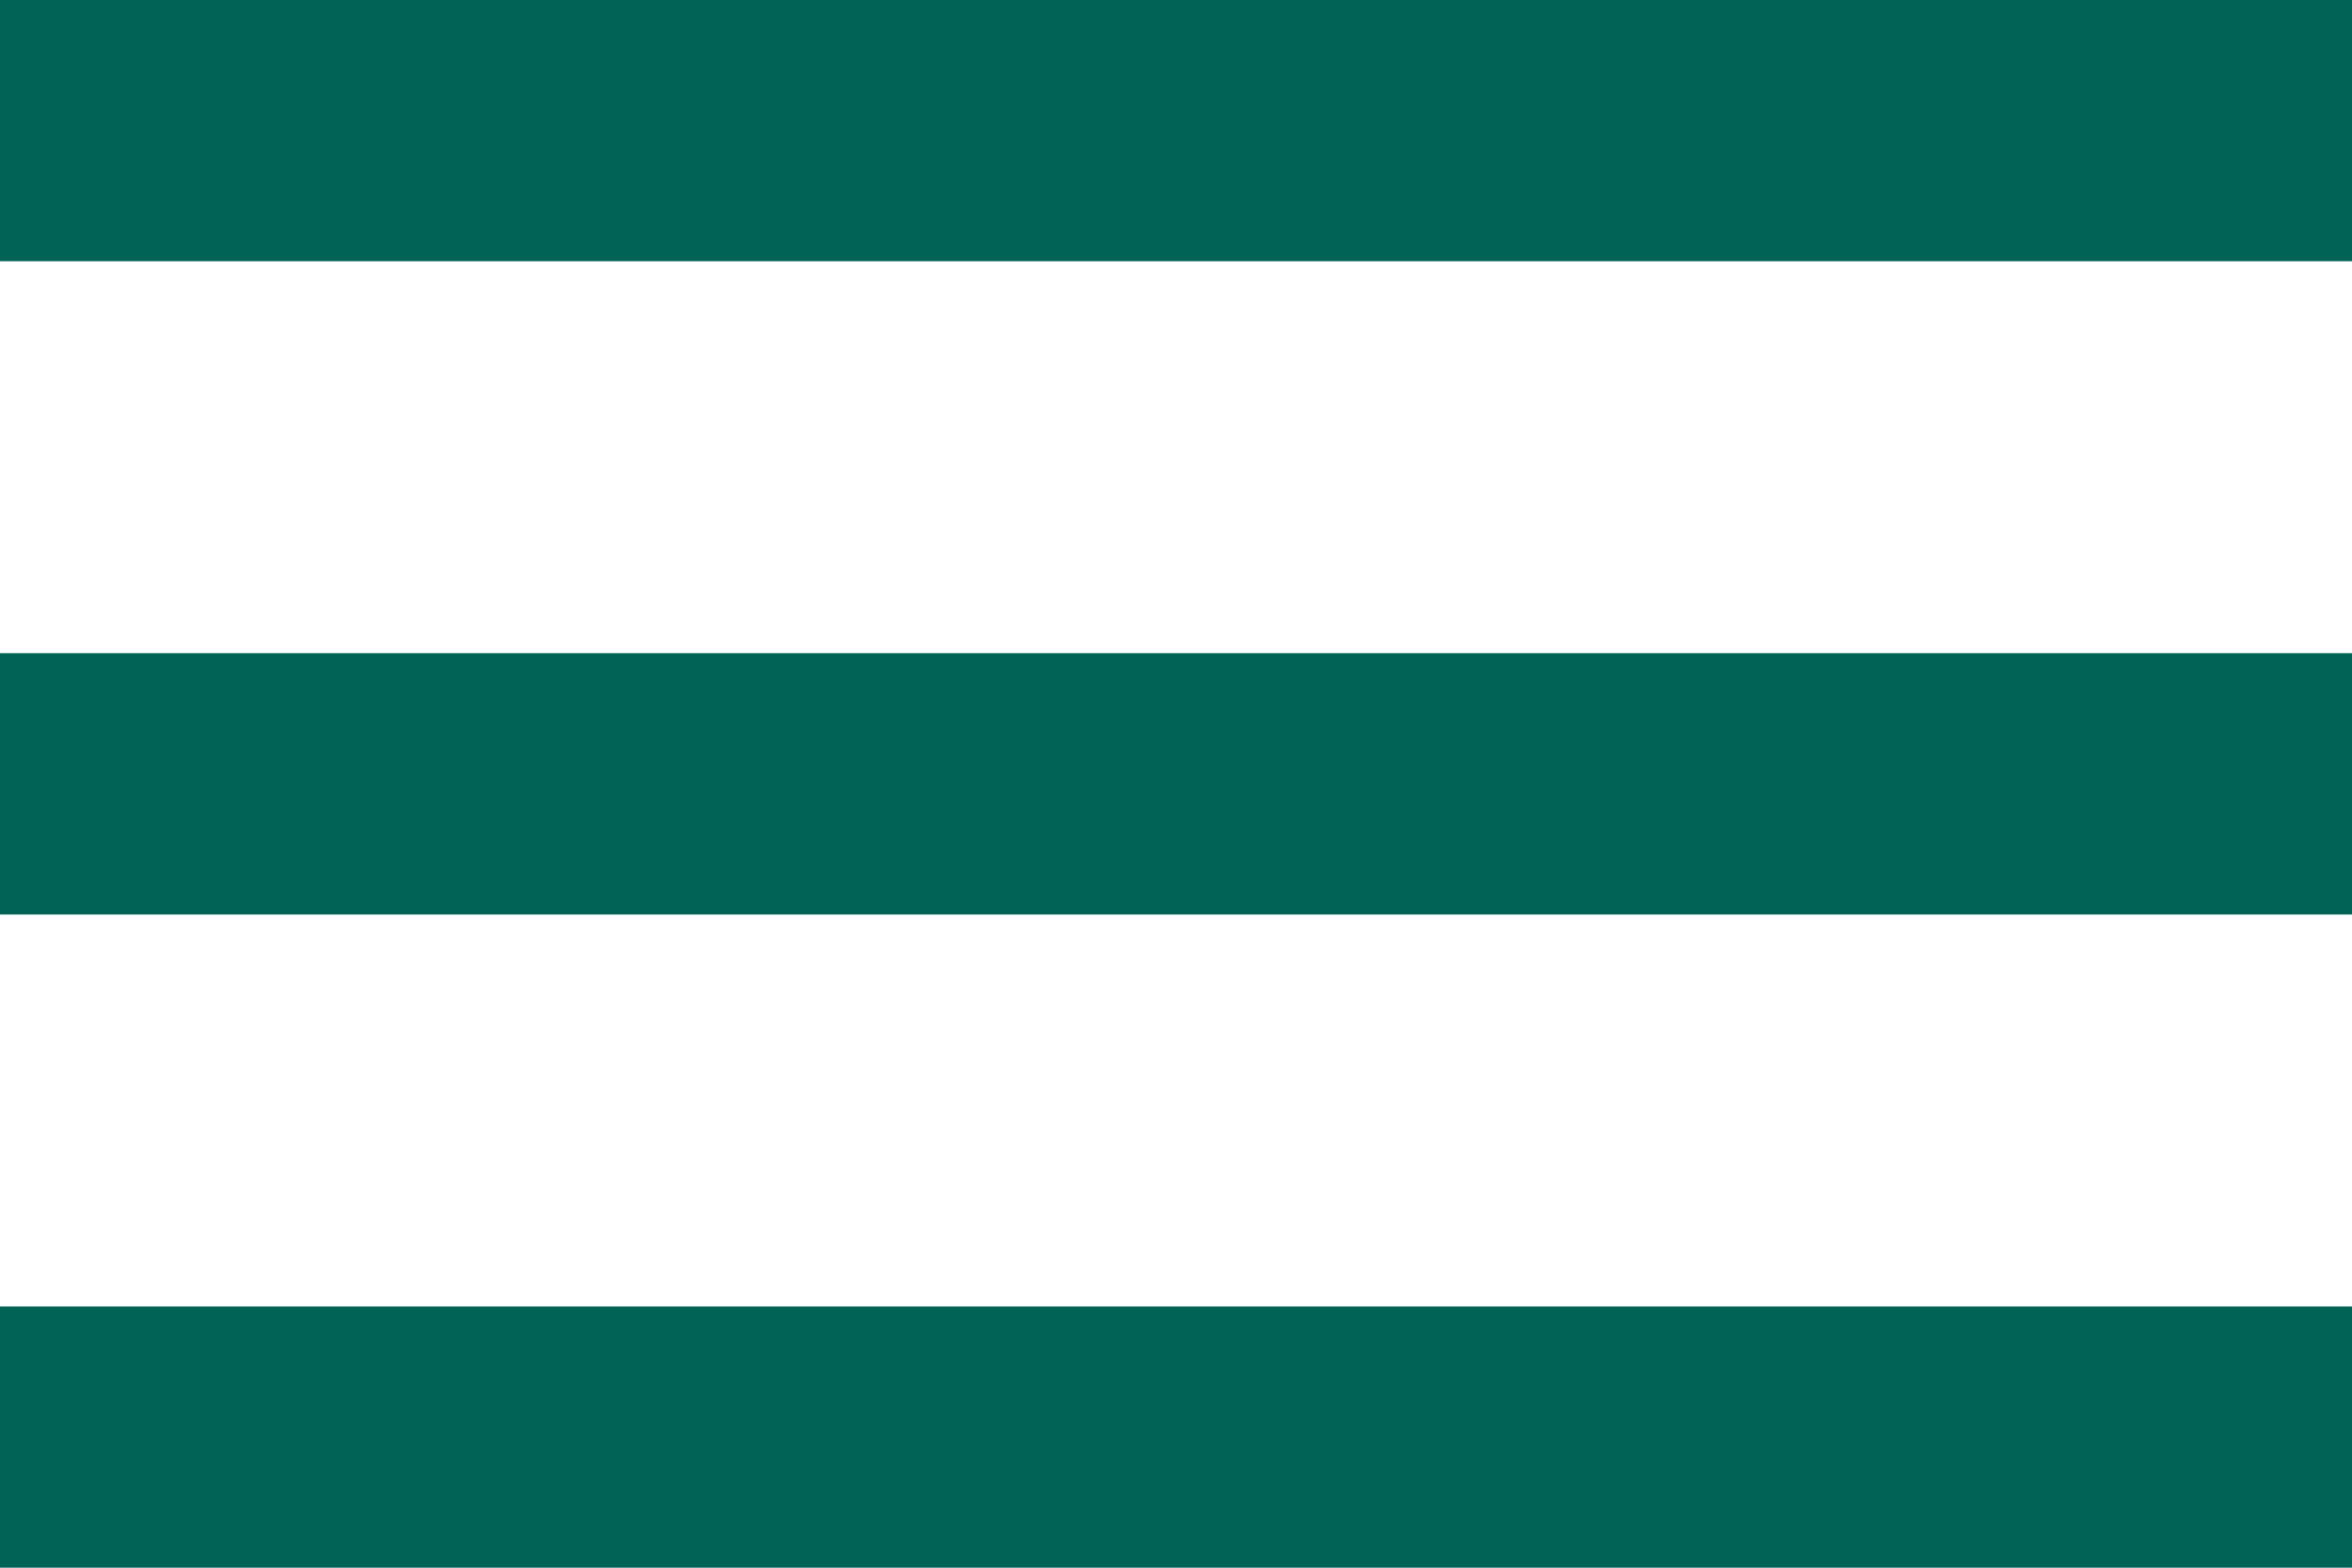 <svg width="21" height="14" viewBox="0 0 21 14" fill="none" xmlns="http://www.w3.org/2000/svg">
<path d="M21 14H0V11.667H21V14ZM21 8.167H0V5.833H21V8.167ZM21 2.333H0V0H21V2.333Z" fill="#006355"/>
</svg>
